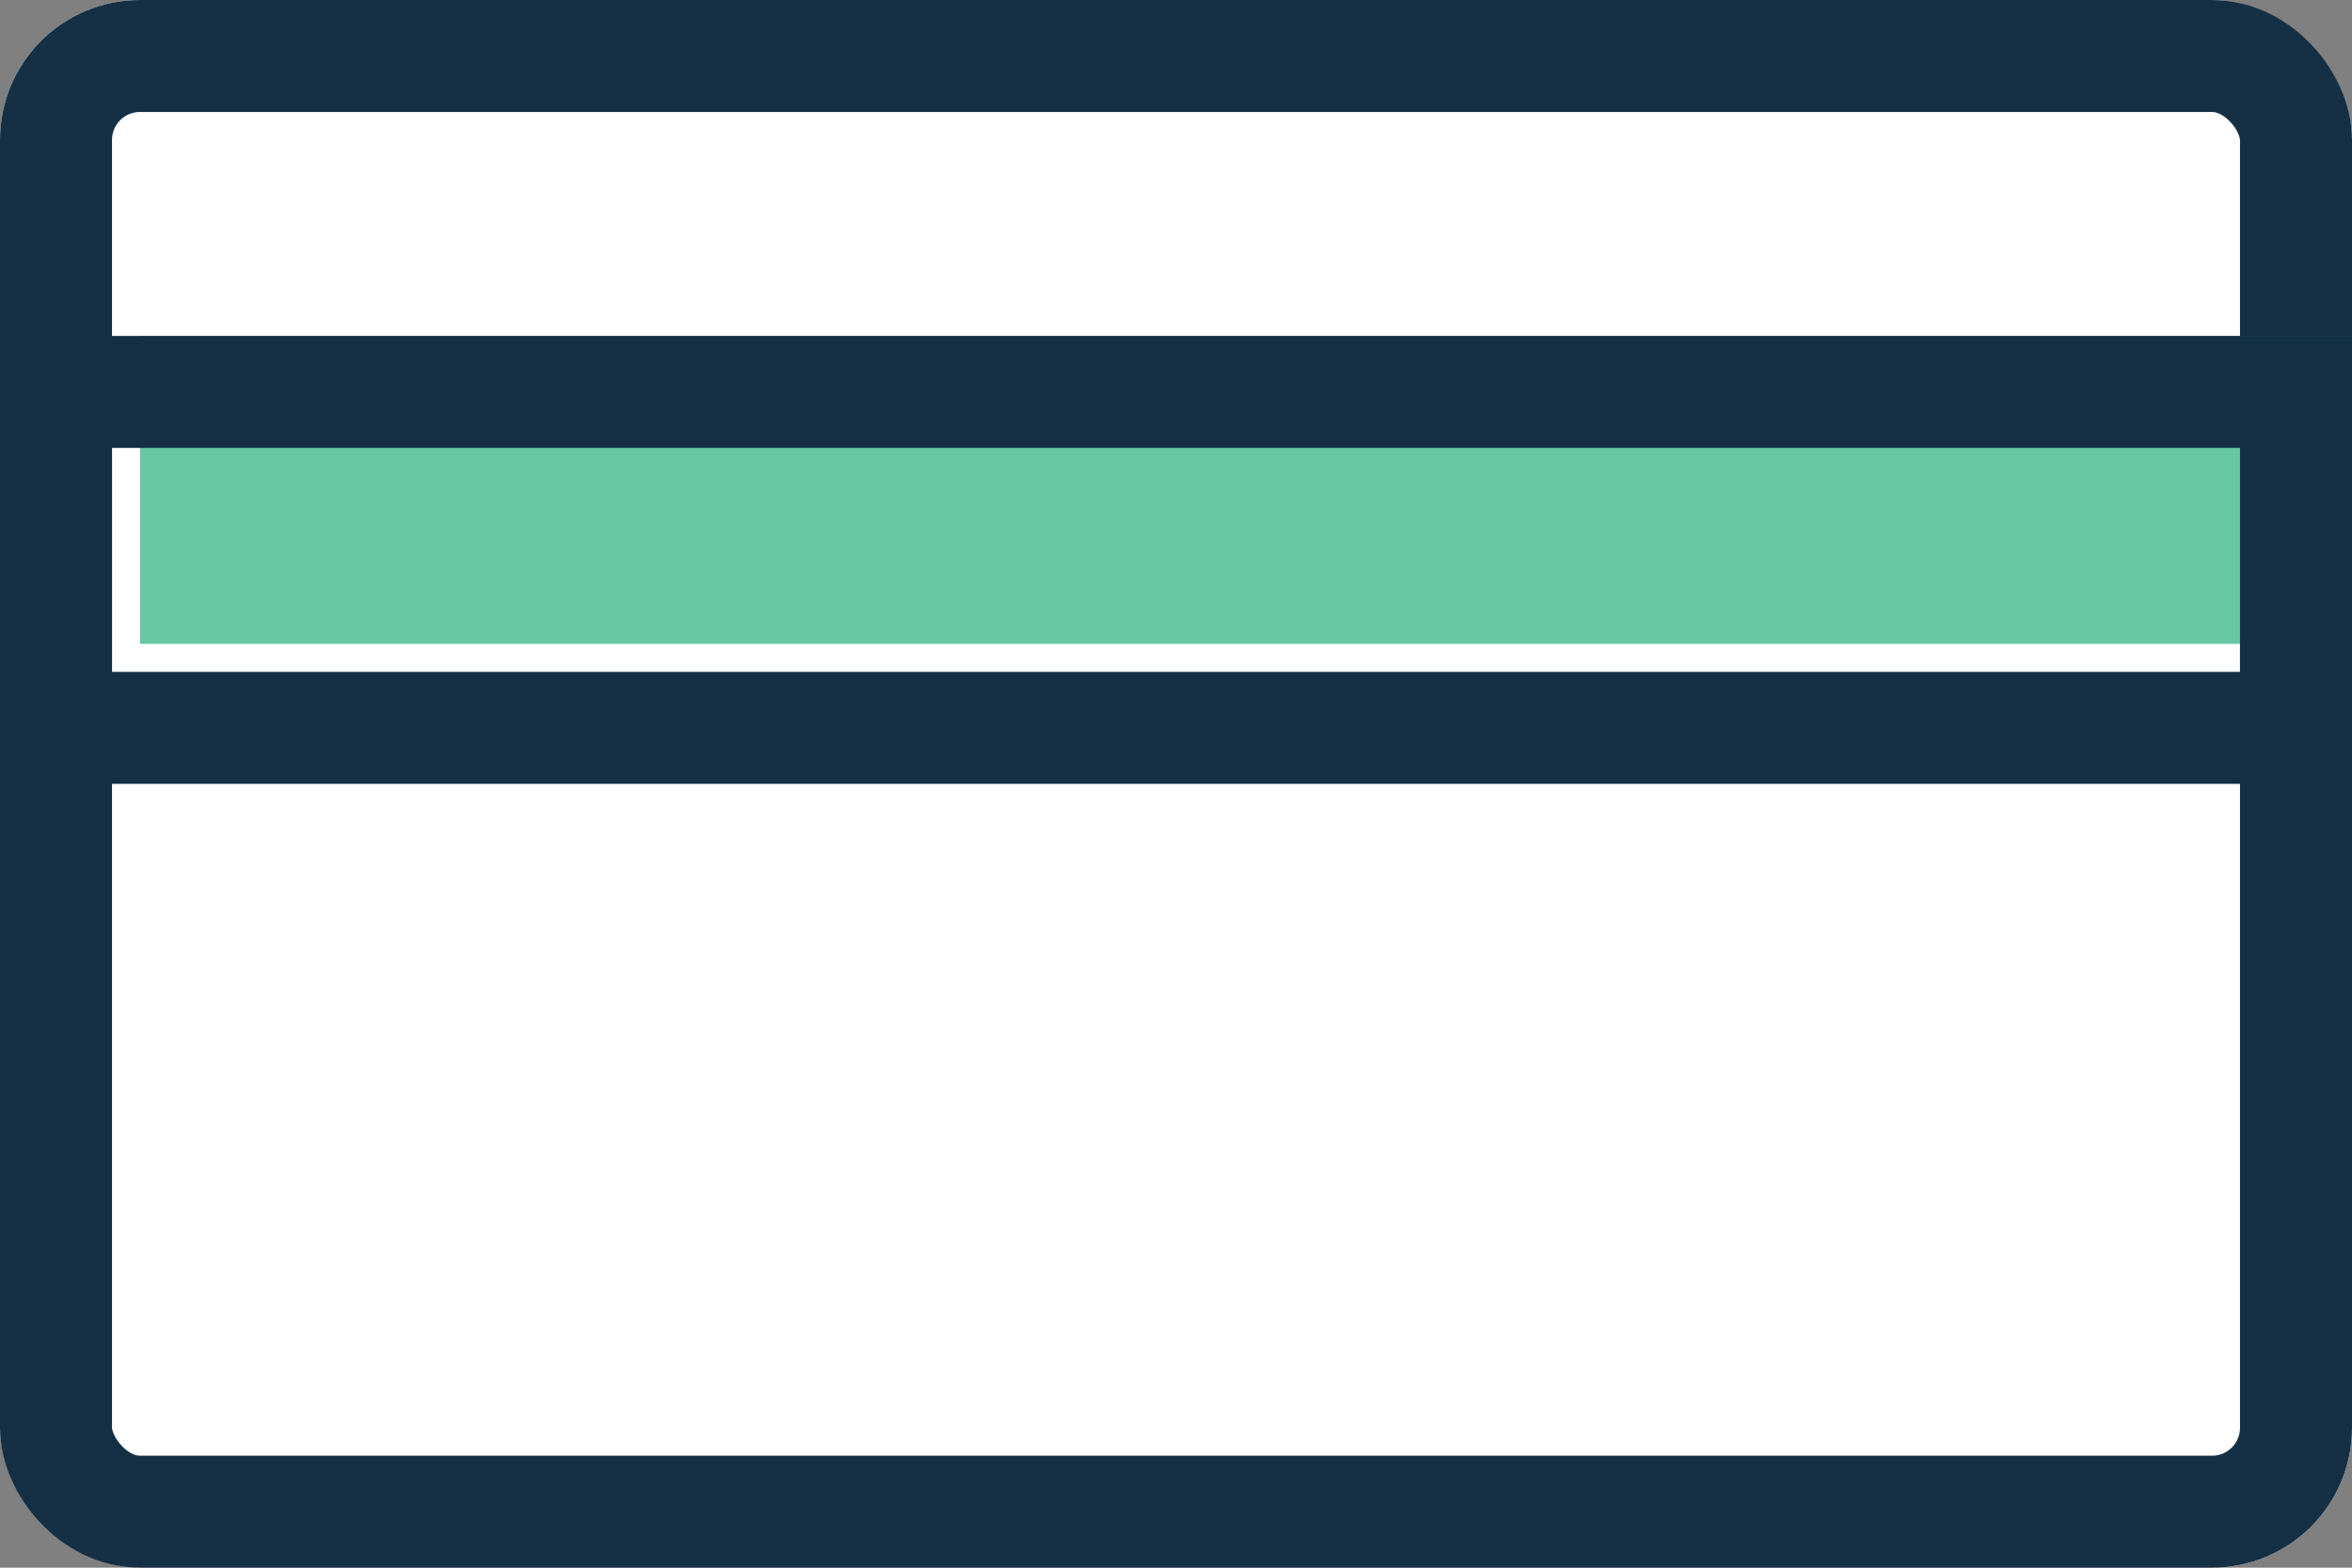 <?xml version="1.0" encoding="UTF-8"?><svg id="Layer_1" xmlns="http://www.w3.org/2000/svg" viewBox="0 0 84 56"><rect x="0" y="0" width="84" height="56" fill="#808080" stroke="none"/><g id="Group_4849"><g id="Group_4834"><g id="Rectangle_2587"><rect width="84" height="56" rx="5" ry="5" style="fill:#fff;"/><rect x="2" y="2" width="80" height="52" rx="3" ry="3" style="fill:#fff; stroke:#153045; stroke-width:4px;"/></g><rect id="Rectangle_2589" x="5" y="12" width="79" height="11" style="fill:#00a264; opacity:.6;"/><g id="Rectangle_2588"><rect y="12" width="84" height="16" style="fill:none;"/><rect x="2" y="14" width="80" height="12" style="fill:none; stroke:#153045; stroke-width:4px;"/></g></g></g></svg>